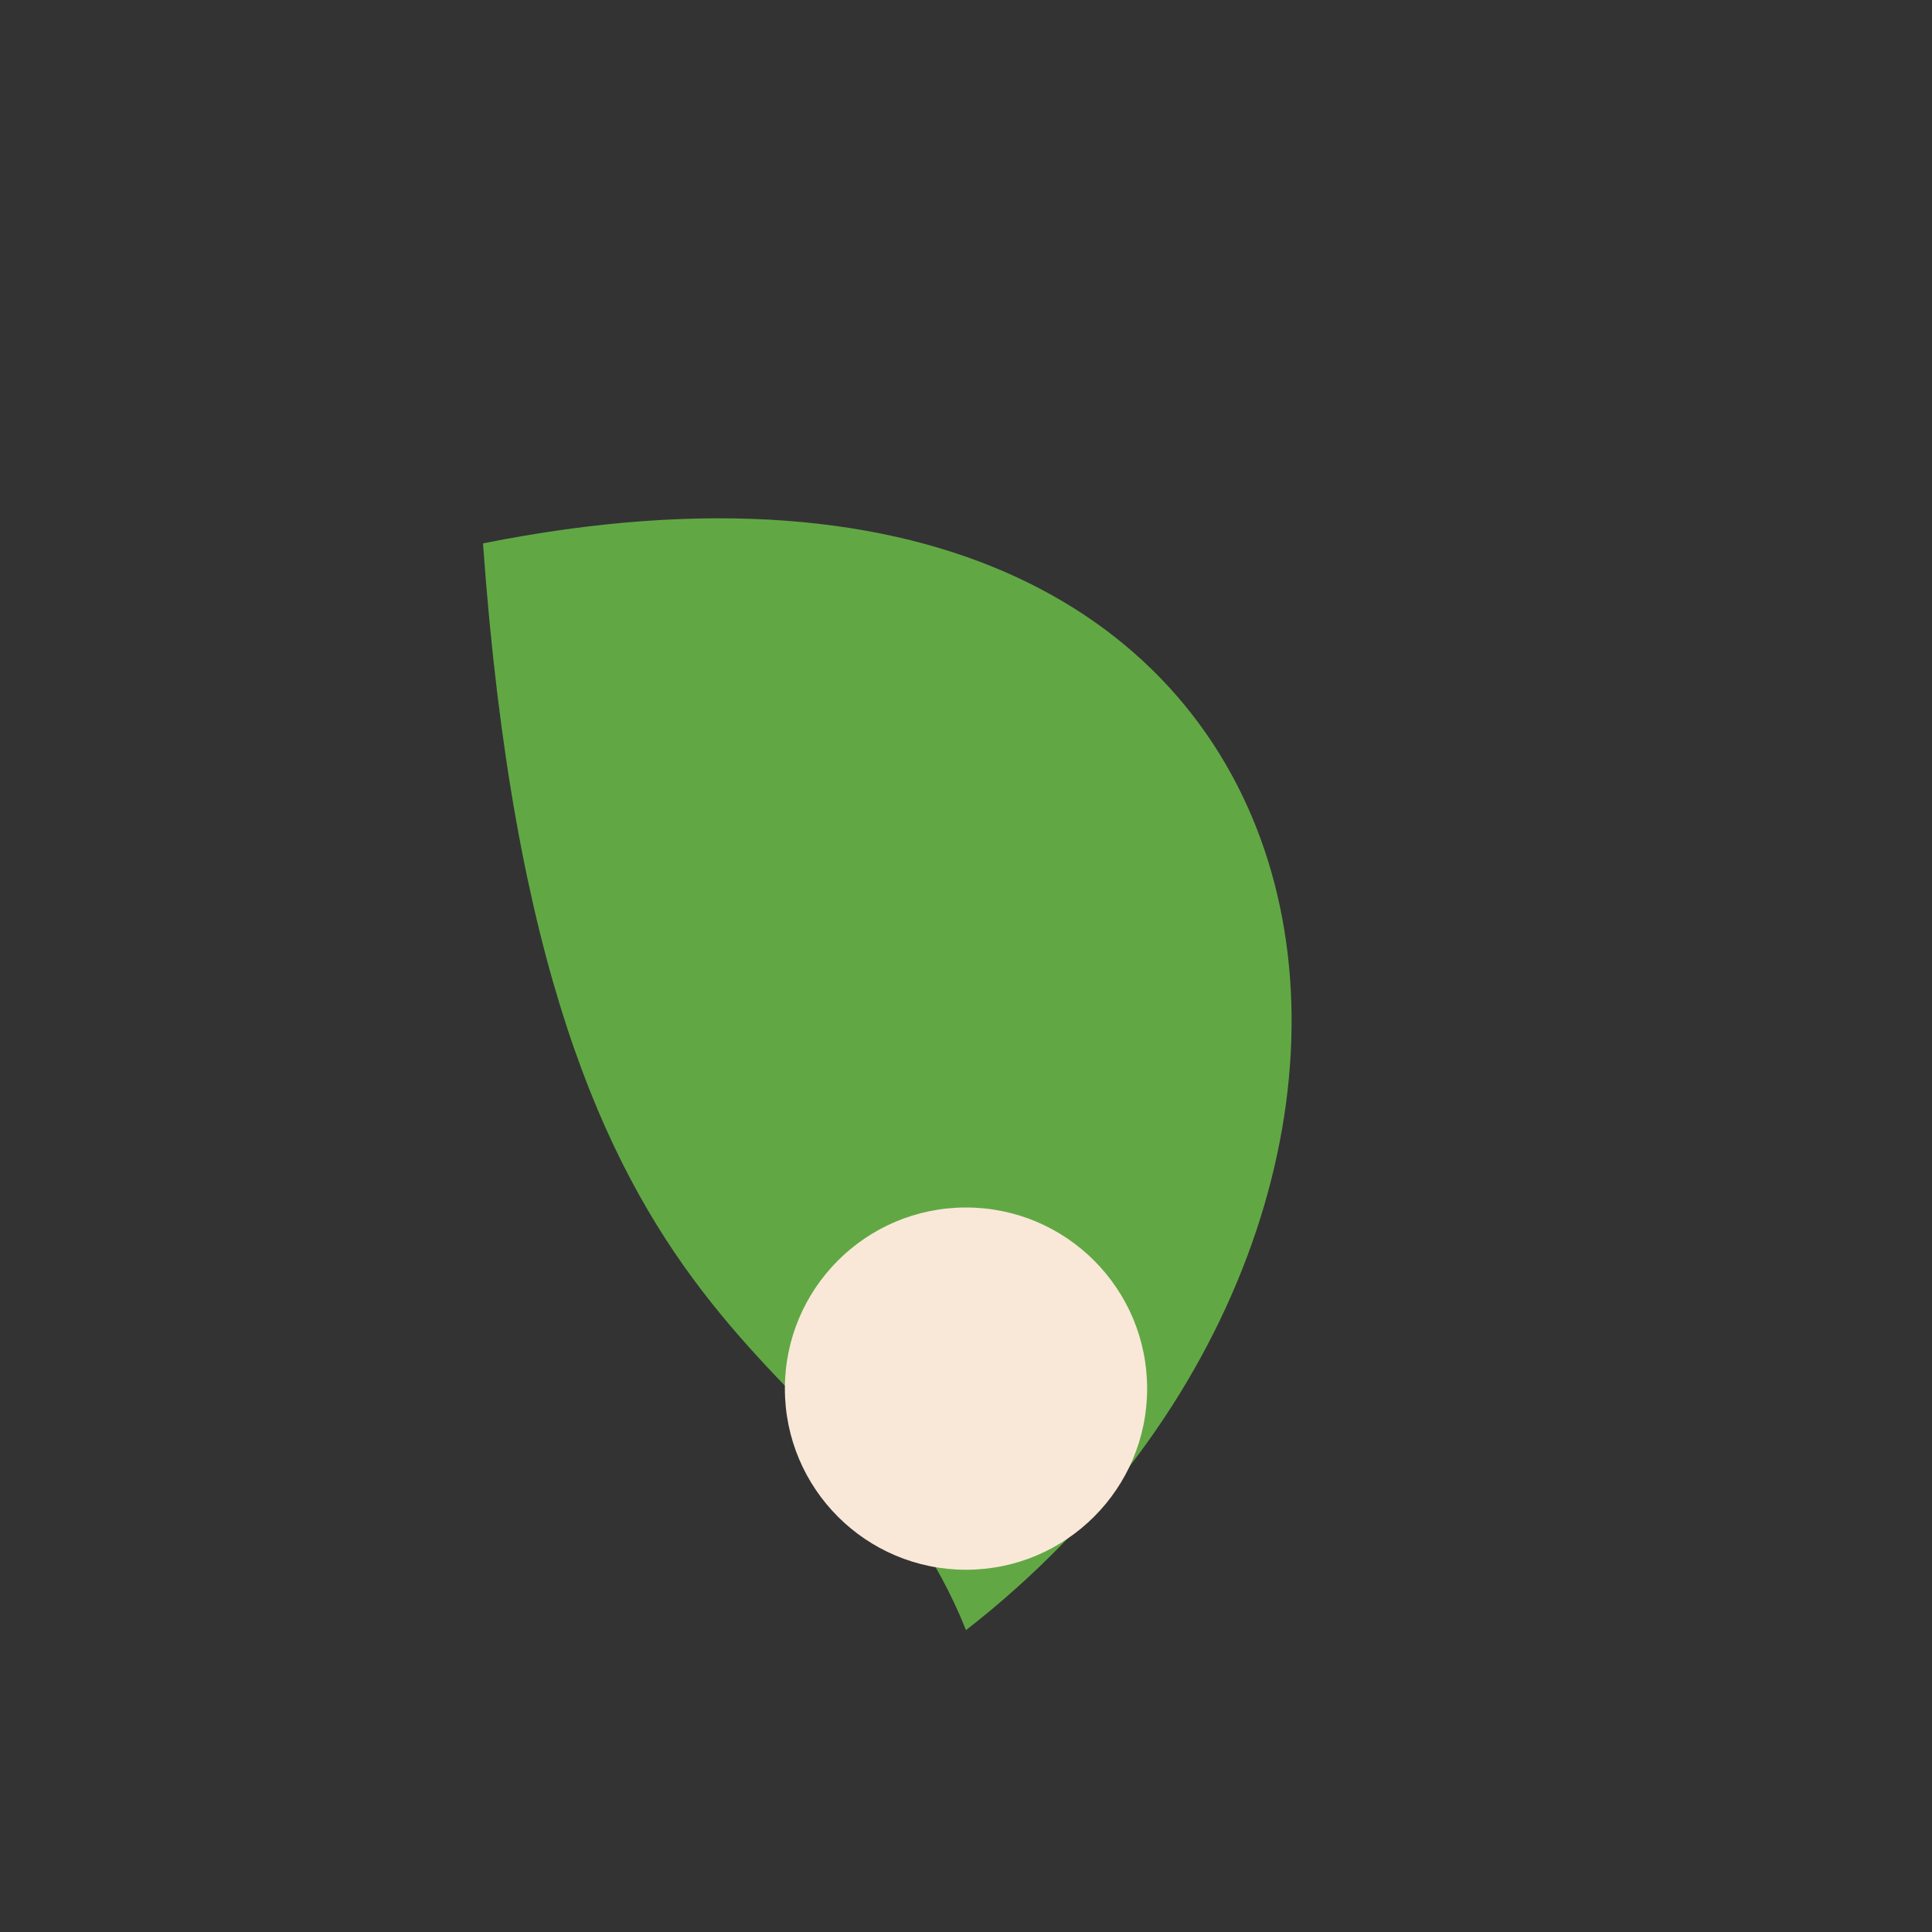 <?xml version="1.0" encoding="UTF-8"?>
<svg xmlns="http://www.w3.org/2000/svg" width="32" height="32" viewBox="0 0 32 32"><rect x="0" y="0" width="32" height="32" fill="#333333" stroke="none"/><path d="M16 27c9-7 7-21-8-18 1 14 6 13 8 18z" fill="#61A844"/><circle cx="16" cy="23" r="3" fill="#F9E8D7"/></svg>
